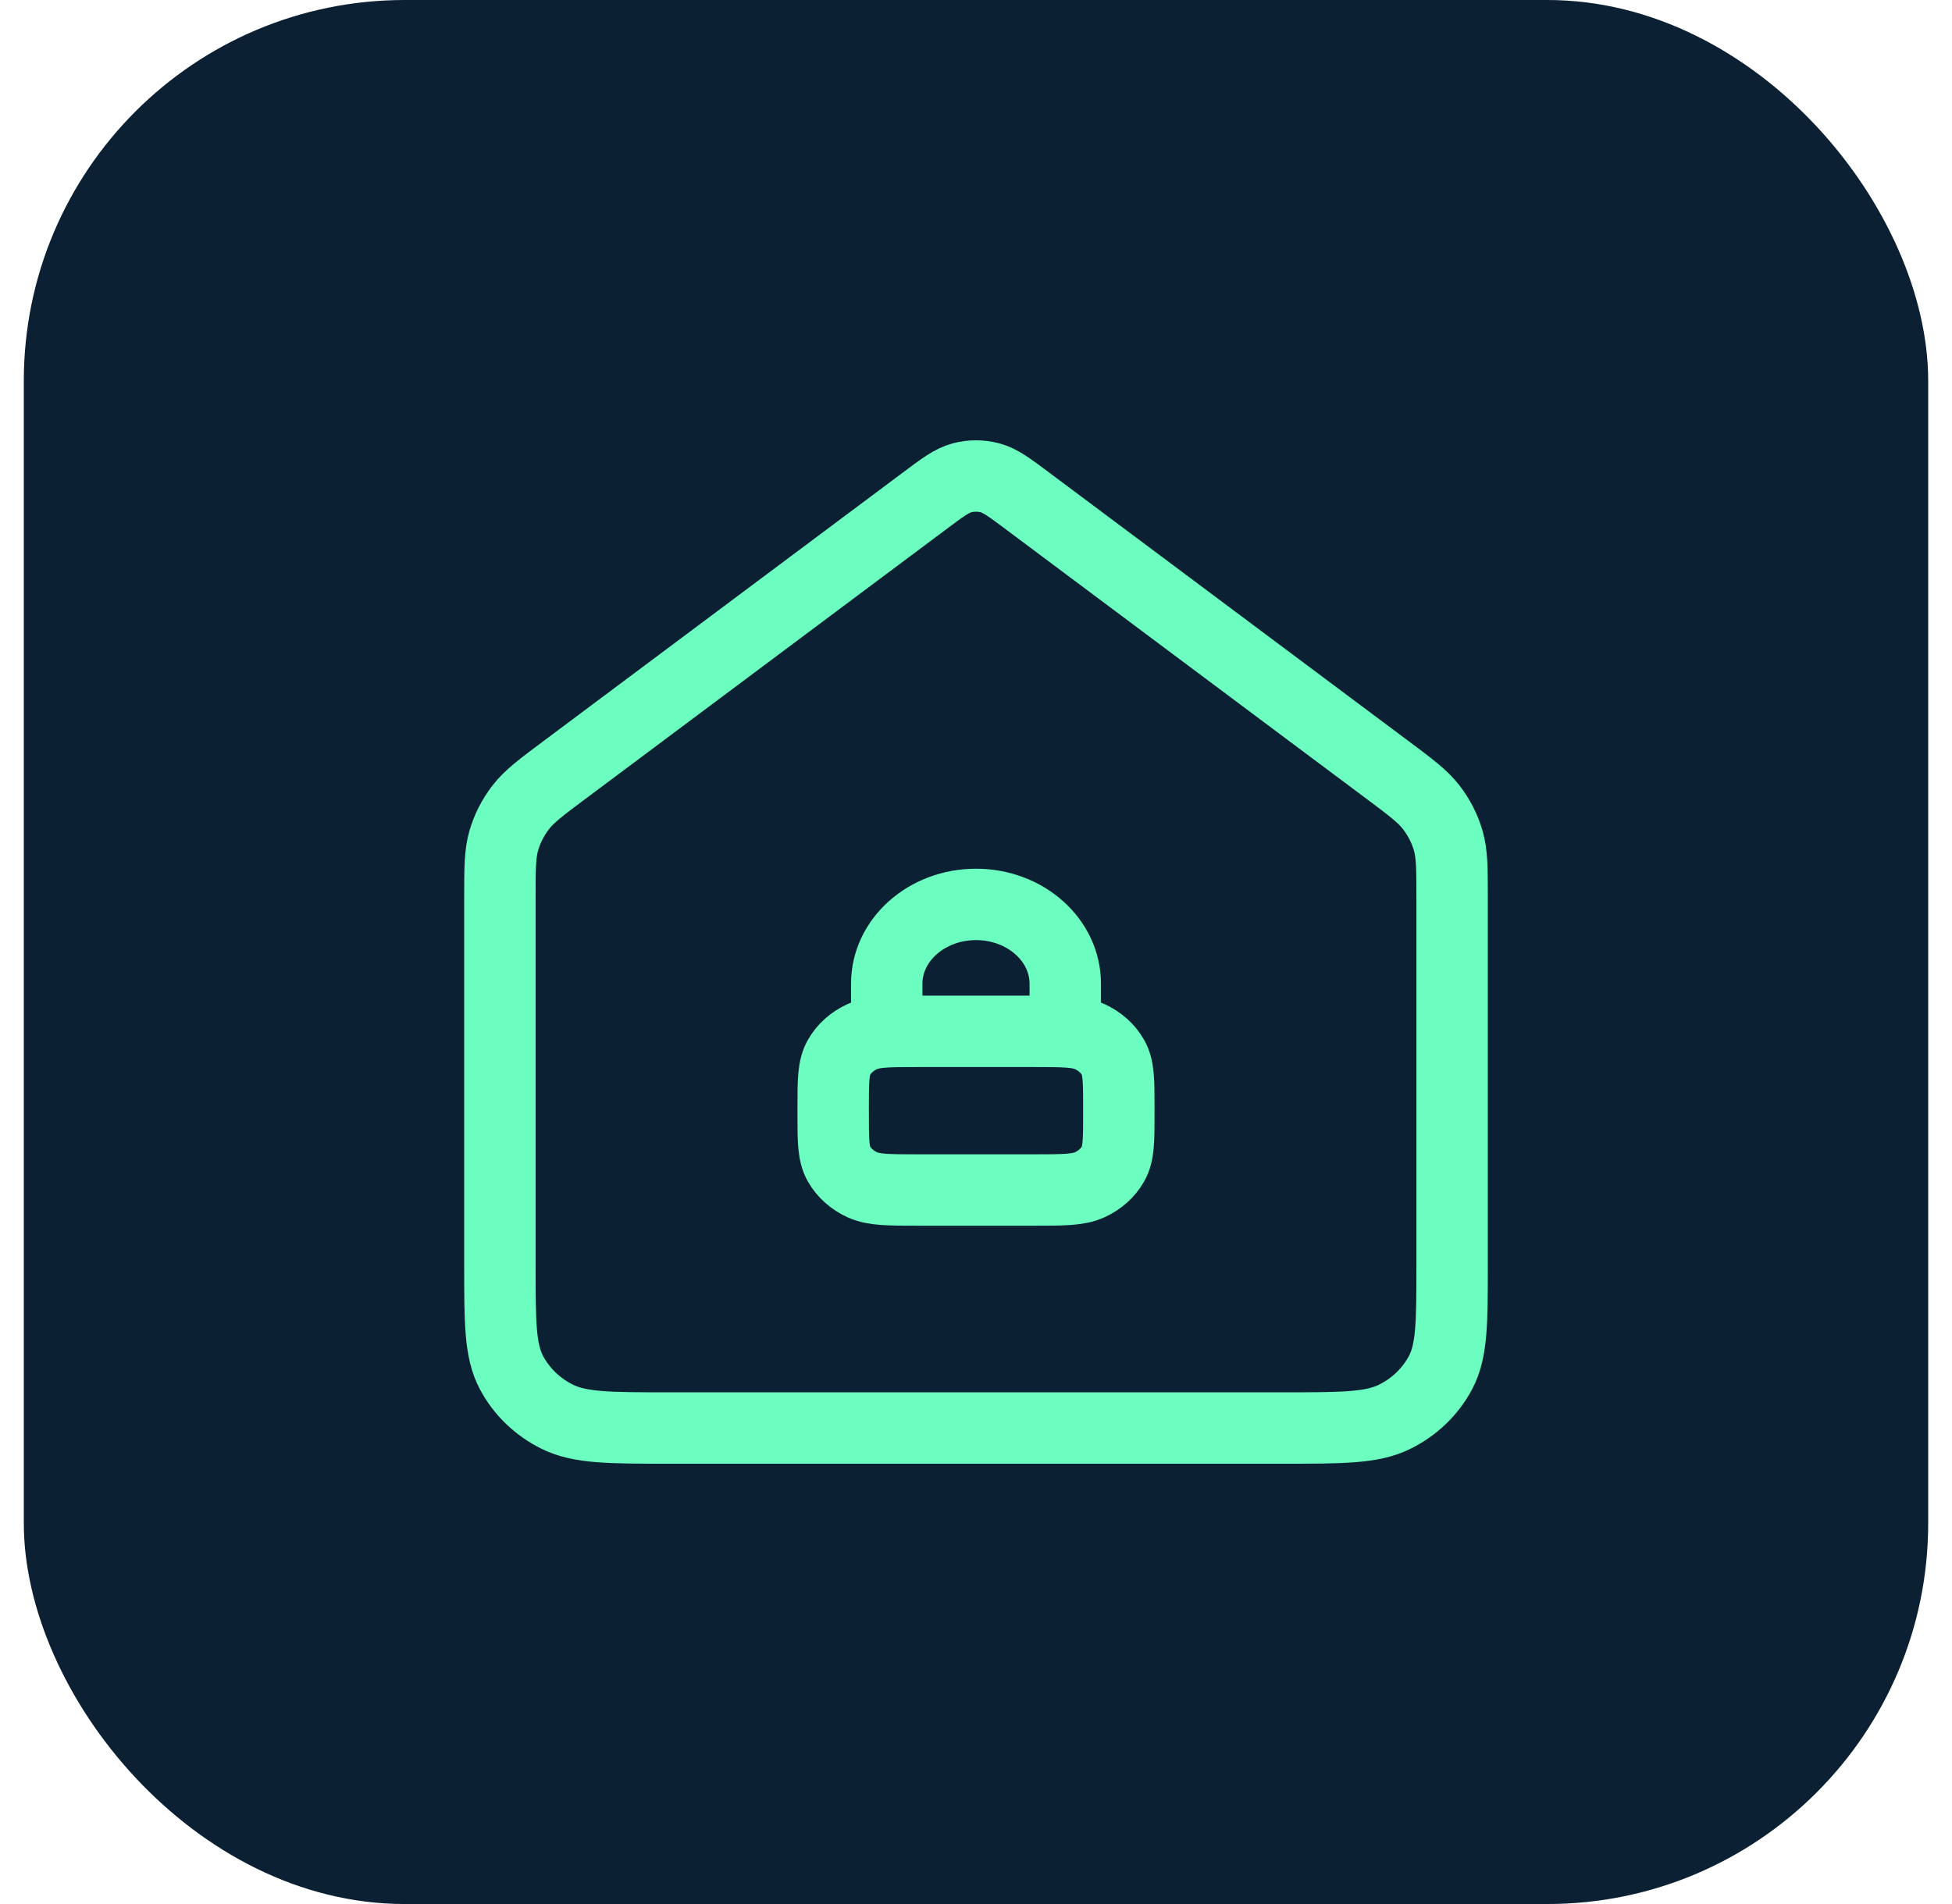 <svg xmlns="http://www.w3.org/2000/svg" width="41" height="40" viewBox="0 0 41 40" fill="none"><rect x="0.5" width="40" height="40" rx="8" fill="#0B2033"></rect><path d="M30.5 26.584V18.859C30.5 18.246 30.5 17.94 30.418 17.657C30.345 17.407 30.225 17.172 30.064 16.963C29.883 16.727 29.631 16.539 29.127 16.163L29.127 16.163L21.591 10.531L21.591 10.531C21.201 10.239 21.006 10.093 20.79 10.037C20.6 9.988 20.4 9.988 20.21 10.037C19.994 10.093 19.799 10.239 19.409 10.531L11.873 16.163C11.369 16.539 11.117 16.727 10.936 16.963C10.775 17.172 10.655 17.407 10.582 17.657C10.5 17.94 10.5 18.246 10.5 18.859V26.584C10.5 27.779 10.5 28.377 10.742 28.834C10.955 29.236 11.295 29.563 11.713 29.767C12.189 30 12.811 30 14.056 30H14.056H26.944H26.945C28.189 30 28.811 30 29.287 29.767C29.705 29.563 30.045 29.236 30.258 28.834C30.5 28.377 30.5 27.779 30.5 26.584Z" stroke="#6CFDC0" stroke-width="1.5" stroke-linecap="round" stroke-linejoin="round"></path><path d="M22.375 21.667V20.667C22.375 19.746 21.535 19 20.5 19C19.465 19 18.625 19.746 18.625 20.667V21.667M19.3 25H21.7C22.33 25 22.645 25 22.886 24.891C23.097 24.795 23.27 24.642 23.377 24.454C23.5 24.24 23.5 23.96 23.5 23.4V23.267C23.5 22.707 23.5 22.427 23.377 22.213C23.27 22.024 23.097 21.872 22.886 21.776C22.645 21.667 22.33 21.667 21.7 21.667H19.3C18.67 21.667 18.355 21.667 18.114 21.776C17.903 21.872 17.73 22.024 17.623 22.213C17.5 22.427 17.5 22.707 17.5 23.267V23.4C17.5 23.96 17.5 24.24 17.623 24.454C17.73 24.642 17.903 24.795 18.114 24.891C18.355 25 18.67 25 19.3 25Z" stroke="#6CFDC0" stroke-width="1.5" stroke-linecap="round" stroke-linejoin="round"></path></svg>